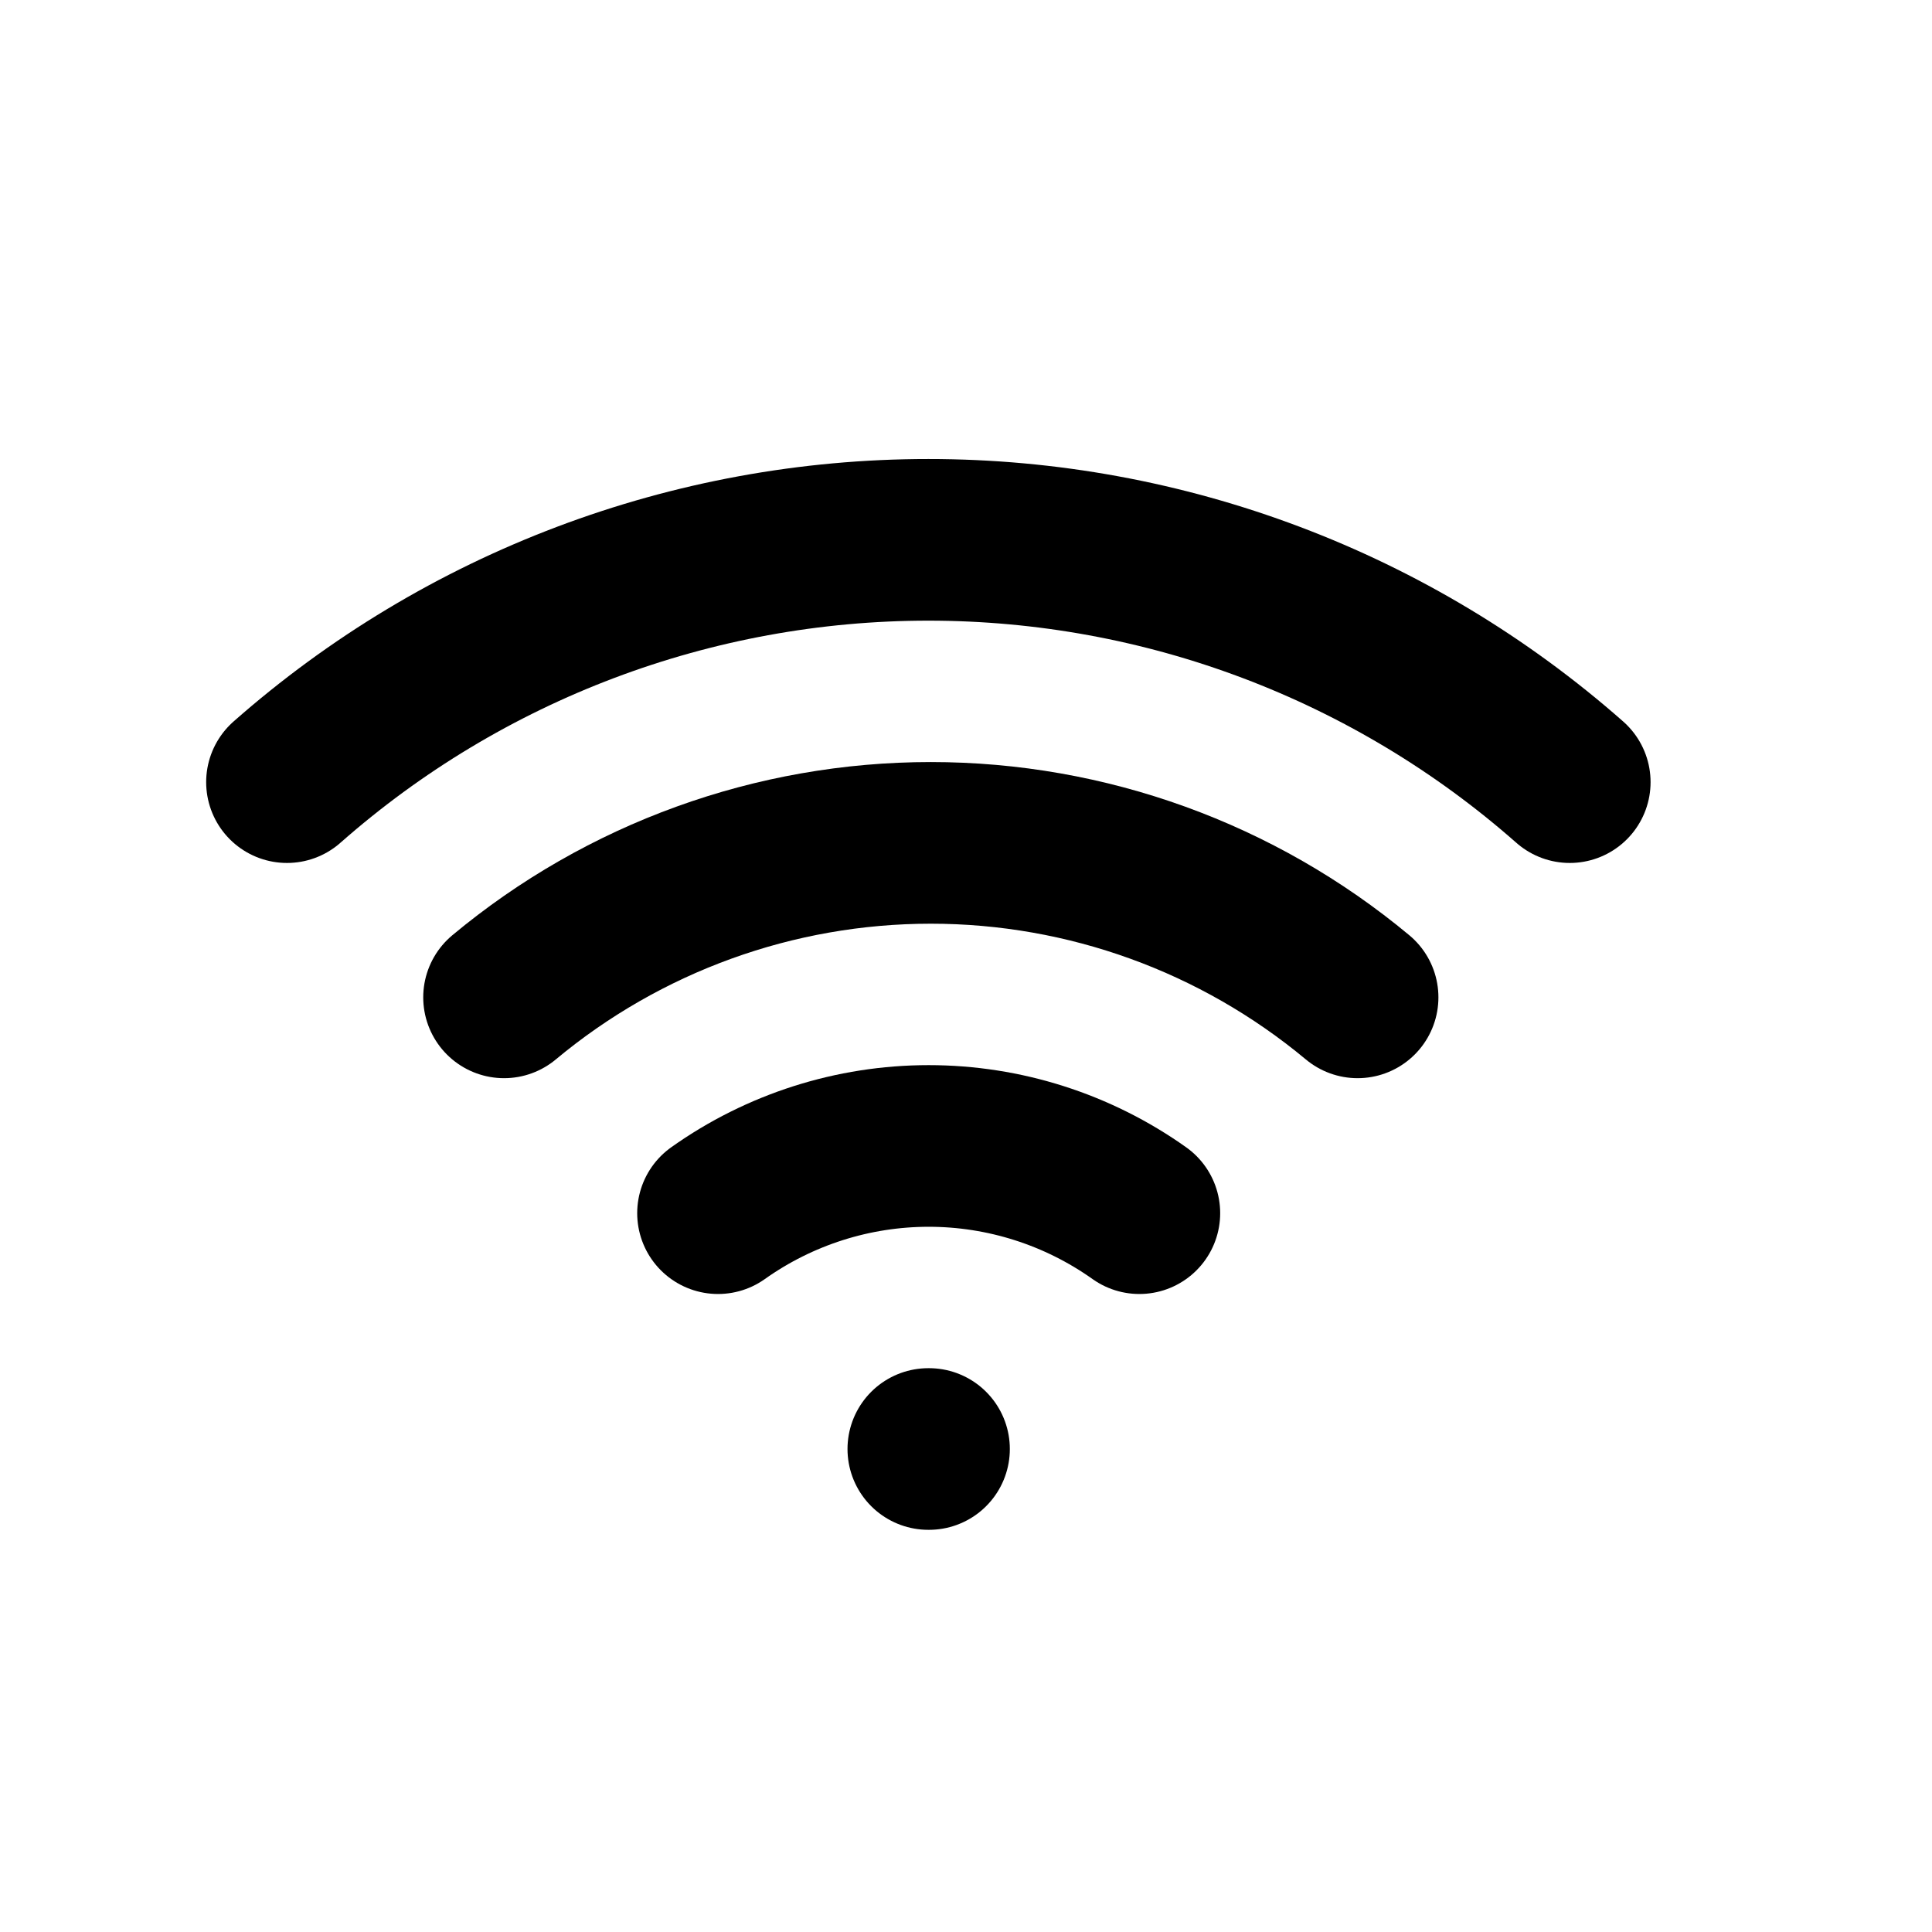 <svg width="48" height="48" viewBox="0 0 48 48" fill="none" xmlns="http://www.w3.org/2000/svg">
<g clip-path="url(#clip0_943_18168)">
<path d="M12.523 24.779C15.499 22.299 19.251 20.941 23.126 20.941C27 20.941 30.752 22.299 33.729 24.779" stroke="black" stroke-width="4.016" stroke-linecap="round" stroke-linejoin="round"/>
<path d="M7.13 19.432C11.531 15.552 17.198 13.412 23.065 13.412C28.933 13.412 34.599 15.552 39 19.432" stroke="black" stroke-width="4.016" stroke-linecap="round" stroke-linejoin="round"/>
<path d="M17.839 30.141C19.368 29.055 21.197 28.471 23.073 28.471C24.948 28.471 26.778 29.055 28.307 30.141" stroke="black" stroke-width="4.016" stroke-linecap="round" stroke-linejoin="round"/>
<path d="M23.064 36H23.081" stroke="black" stroke-width="4.016" stroke-linecap="round" stroke-linejoin="round"/>
</g>
<defs>
<clipPath id="clip0_943_18168">
<rect width="36" height="36" fill="white" transform="translate(5 4)"/>
</clipPath>
</defs>
</svg>
